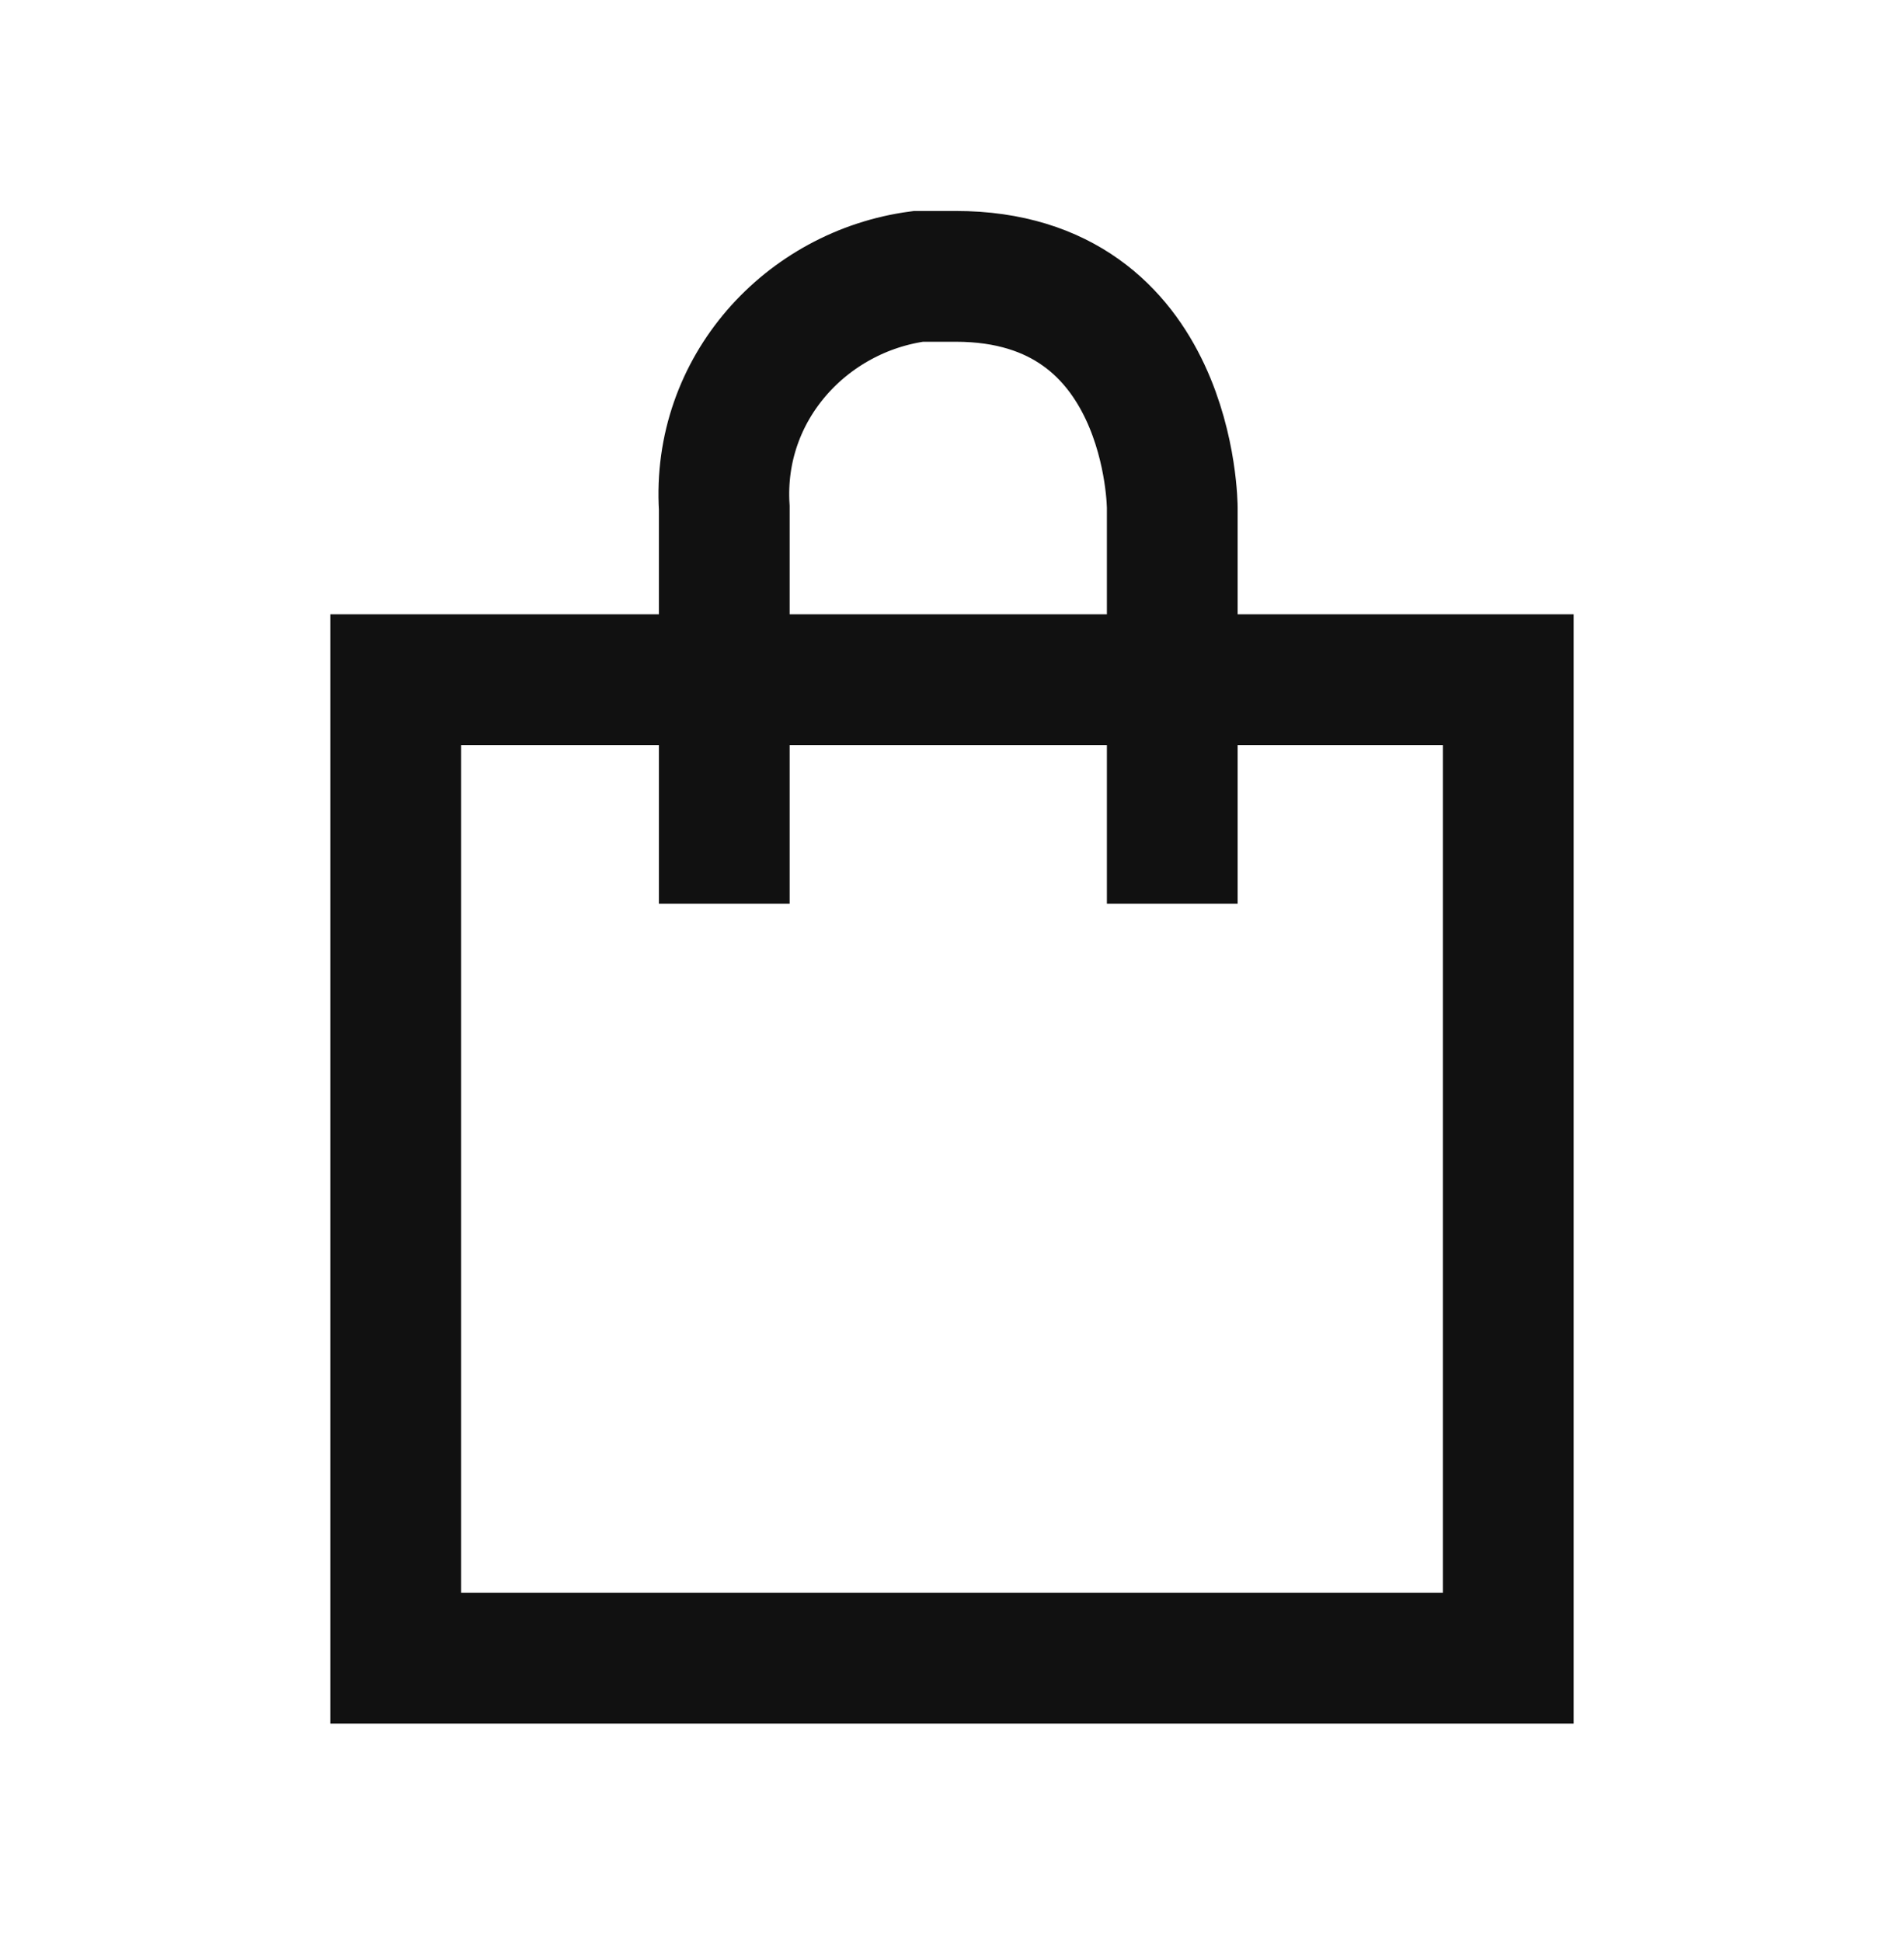 <?xml version="1.0" encoding="utf-8"?>
<!-- Generator: Adobe Illustrator 25.4.1, SVG Export Plug-In . SVG Version: 6.00 Build 0)  -->
<svg version="1.1" id="レイヤー_1" xmlns="http://www.w3.org/2000/svg" xmlns:xlink="http://www.w3.org/1999/xlink" x="0px"
	 y="0px" viewBox="0 0 25.5 26" style="enable-background:new 0 0 25.5 26;" xml:space="preserve">
<style type="text/css">
	.st0{fill:none;}
	.st1{fill:none;stroke:#111111;stroke-width:1.751;}
</style>
<rect y="0" class="st0" width="25.5" height="26"/>
<g id="グループ_102" transform="translate(1 1)">
	<rect id="長方形_319" x="4.3" y="8.1" class="st1" width="14.9" height="13.1"/>
	<path id="パス_357" class="st1" d="M8.7,11.1V5.8c-0.1-1.6,1.1-2.9,2.6-3.1c0.2,0,0.4,0,0.5,0c2.9,0,2.9,3.1,2.9,3.1v5.3"/>
</g>
</svg>
